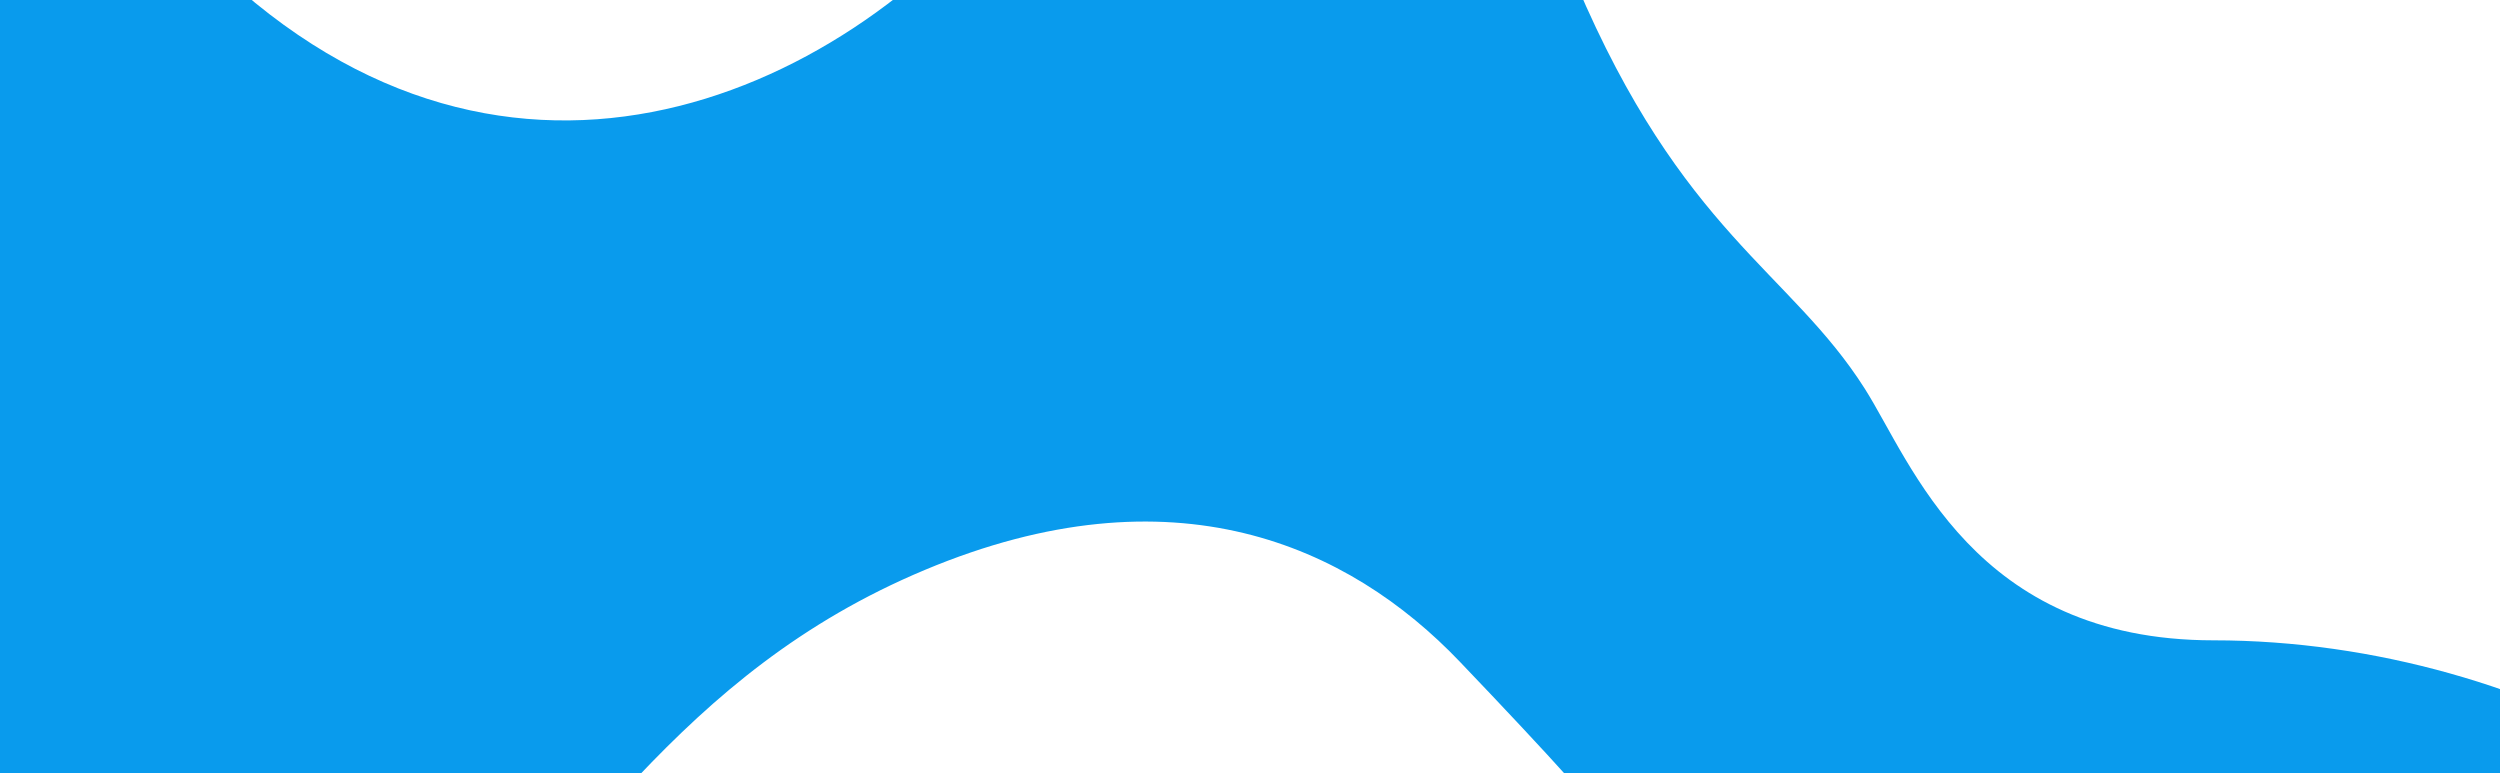 <svg width="1216" height="376" viewBox="0 0 1216 376" fill="none" xmlns="http://www.w3.org/2000/svg">
<path d="M475.683 -37.752C381.341 63.927 211.14 121.219 70.124 -53.619C60.59 -64.926 21.848 -102.809 0 -128.271V559.921C94.541 575.793 171.14 526.855 197.622 500.402C281.835 421.043 329.105 327.796 449.863 277.204C570.621 226.613 655.899 265.141 710.048 321.844C798.331 414.291 812.949 434.683 847.707 500.402H1396C1385.21 404.572 1234.18 311.456 1076.67 311.456C959.966 311.456 929.855 224.96 907 189C870.716 131.913 818.099 113.068 766.654 -7.992C684.03 -202.422 538.246 -108.845 475.683 -37.752Z" fill="#099BED"/>
</svg>
